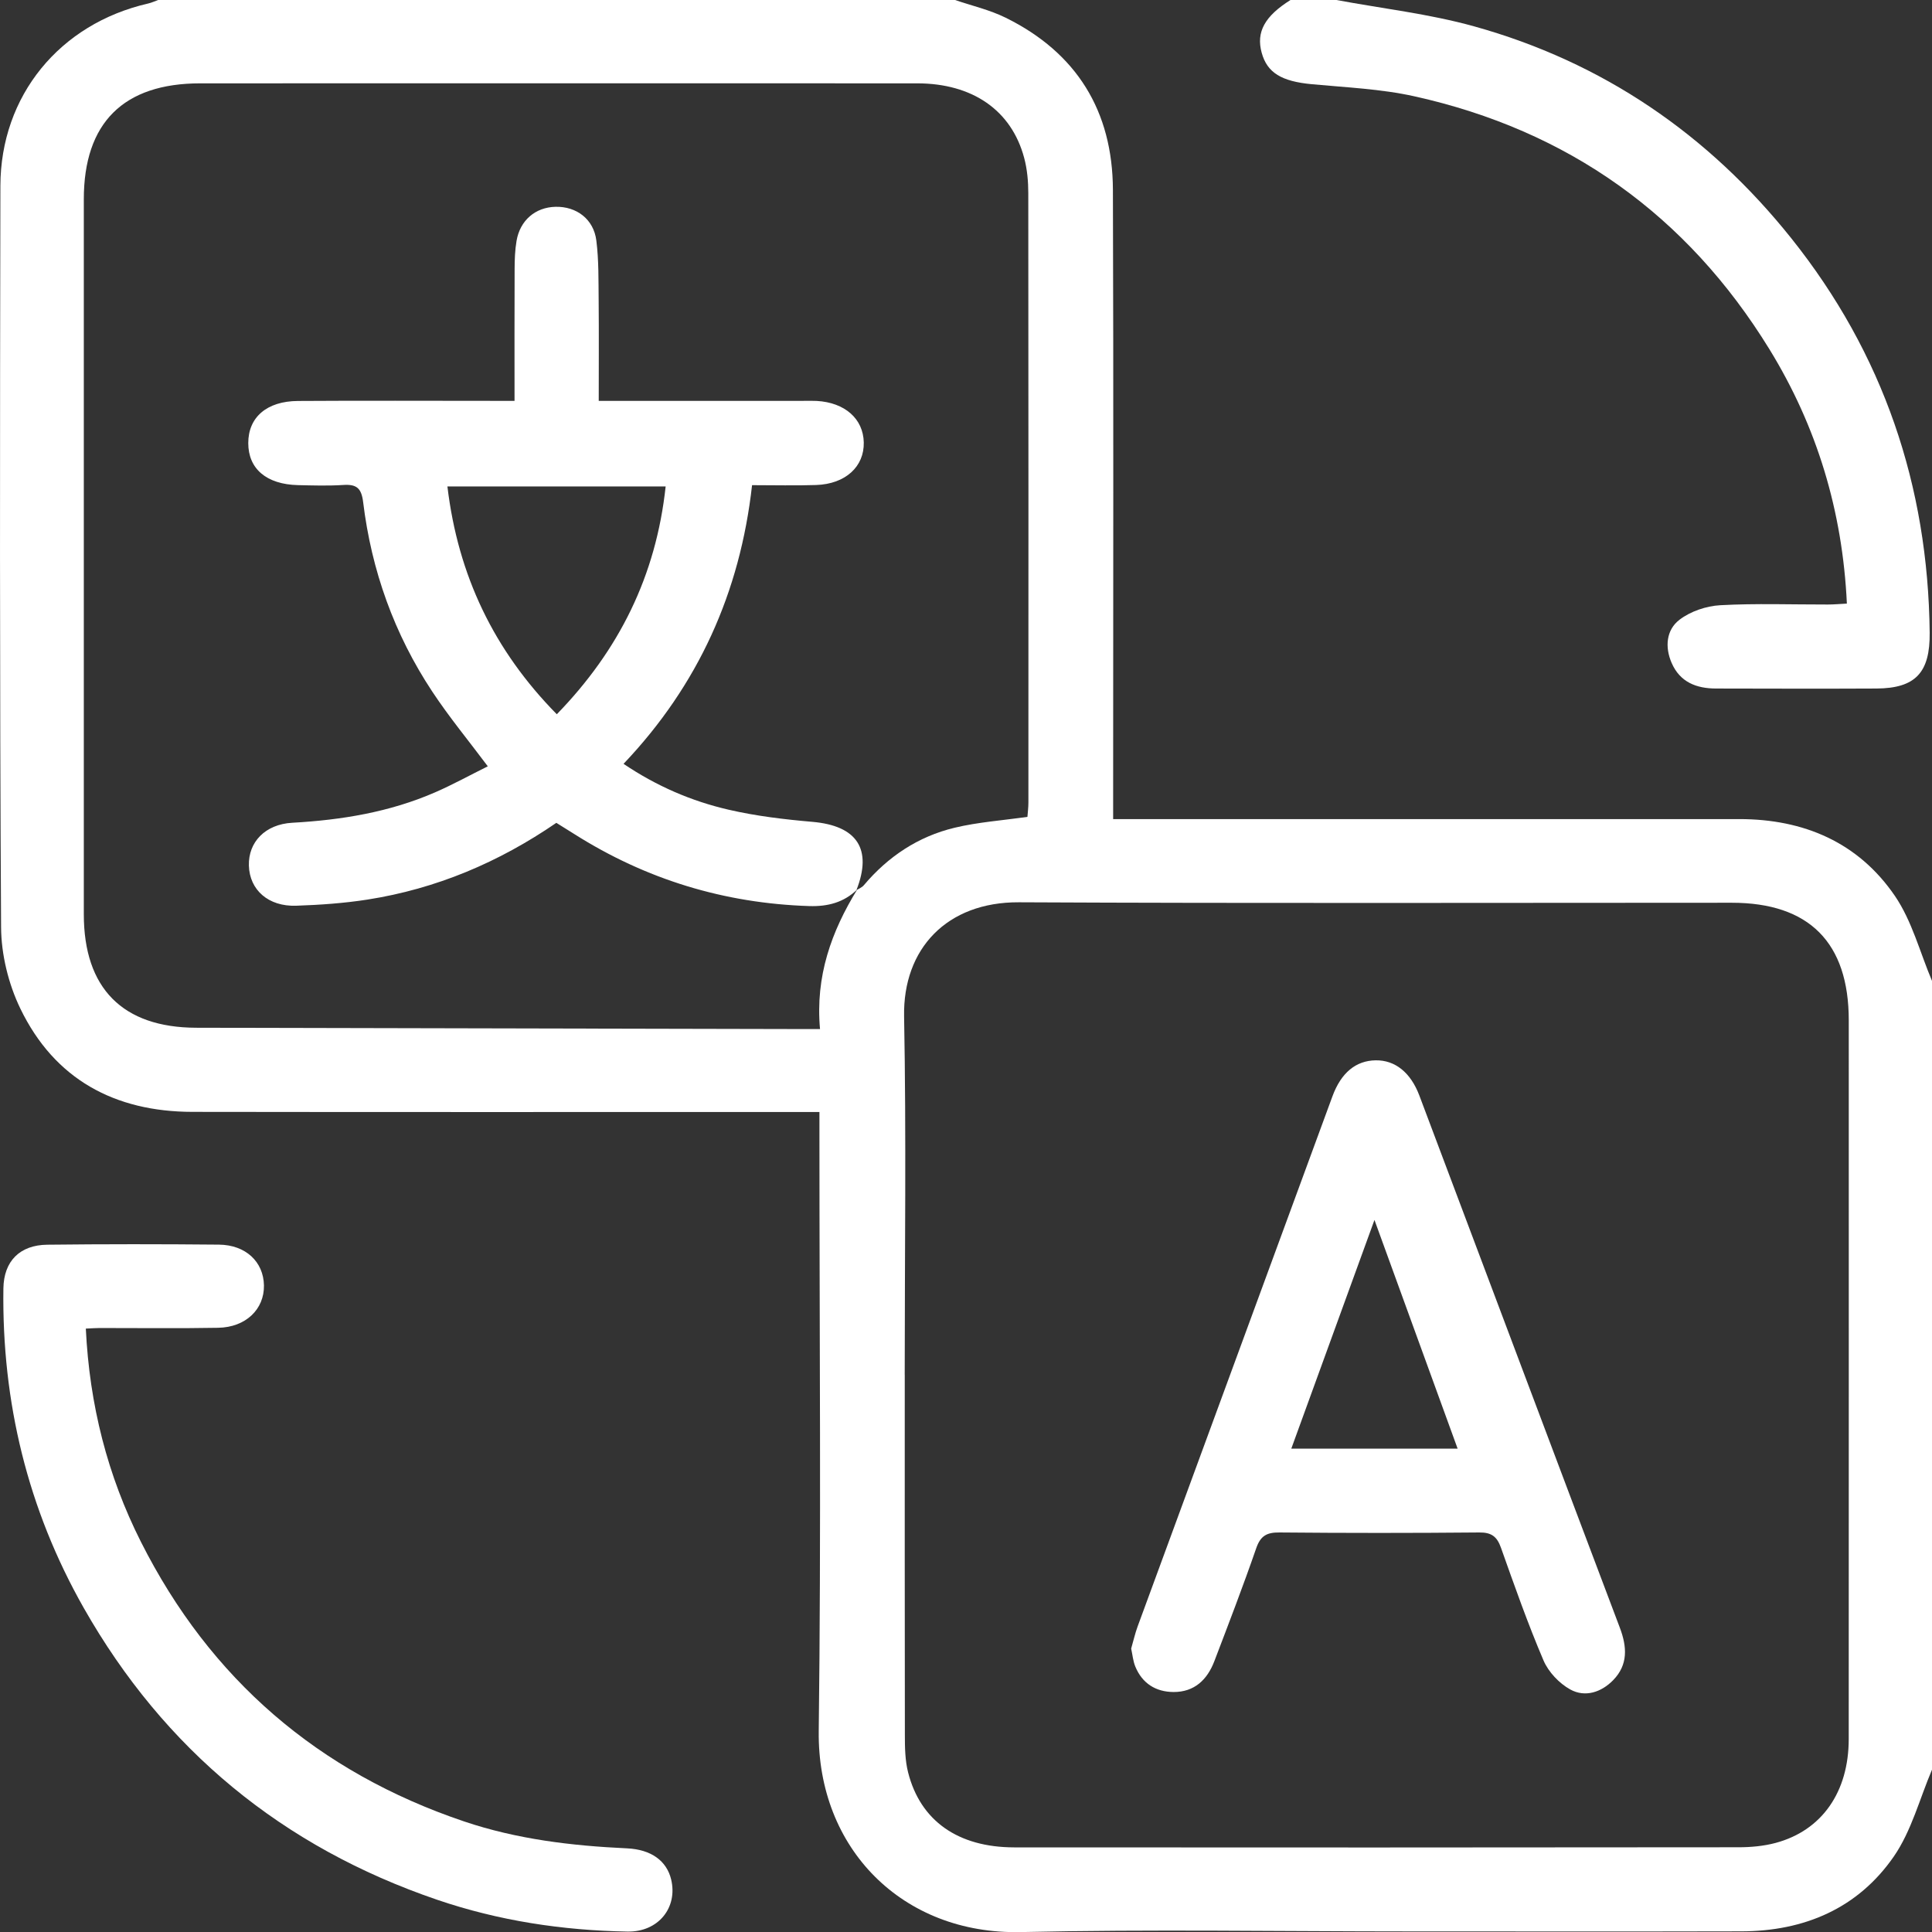 <?xml version="1.0" encoding="UTF-8"?><svg id="Calque_1" xmlns="http://www.w3.org/2000/svg" viewBox="0 0 500 500"><rect x="0" y="0" width="500" height="500" fill="#333333" stroke="none"/><defs><style>.cls-1{fill:#fff;}</style></defs><path class="cls-1" d="M500,457.99c-3.21,7.54-5.31,15.84-9.87,22.45-9.31,13.47-23.21,19.36-39.49,19.39-28.64,.07-57.27,.02-85.91,.02-33.52,0-67.05-.57-100.55,.17-30.6,.67-52.68-21.62-52.29-52.05,.64-51.24,.18-102.5,.18-153.75,0-1.92,0-3.84,0-6.44-2.45,0-4.5,0-6.55,0-51.9,0-103.81,.05-155.71-.03-20.1-.03-35.7-8.41-44.55-26.74-3.08-6.37-4.94-13.99-4.98-21.06C-.1,176.01-.02,112.07,.1,48.12,.15,24.75,15.46,6.15,38.34,.91c.91-.21,1.78-.62,2.67-.94,68.69,0,137.37,0,206.06,0,4.42,1.51,9.06,2.57,13.21,4.62,18.38,9.07,27.67,24.18,27.74,44.54,.18,52.25,.06,104.49,.06,156.74v6.11c2.47,0,4.39,0,6.3,0,51.92,0,103.84,0,155.76,0,16.69,0,30.79,6.03,40.25,19.87,4.44,6.5,6.49,14.64,9.62,22.03v204.11ZM221.68,230.37c.63-.41,1.41-.71,1.87-1.26,6.27-7.44,14.08-12.63,23.49-14.89,6.08-1.46,12.41-1.89,18.86-2.82,.08-1.15,.25-2.42,.25-3.7,.01-52.57,.03-105.13-.03-157.7,0-3.06-.28-6.22-1.07-9.16-3.29-12.3-13.37-19.26-27.69-19.27-61.84-.02-123.68-.01-185.53,0-19.87,0-30.14,10.21-30.14,30-.01,61.68-.01,123.36,0,185.04,0,19.16,10.05,29.32,29.09,29.37,51.91,.13,103.83,.23,155.74,.34,1.73,0,3.45,0,5.7,0-1.24-13.69,2.96-25.26,9.63-36.12l-.18,.18Zm12.47,125.44c0,31.08-.02,62.16,.03,93.23,0,3.23,.05,6.57,.84,9.67,3.18,12.52,12.91,19.37,27.44,19.39,62.48,.05,124.96,.04,187.45-.03,3.22,0,6.54-.3,9.64-1.13,11.96-3.22,18.9-13.16,18.9-26.9,.03-61.99,.01-123.99,.01-185.98,0-20.11-10.24-30.42-30.25-30.43-61.51,0-123.01,.18-184.52-.12-18.64-.09-30.04,12.02-29.71,29.55,.58,30.9,.16,61.83,.16,92.74Z"/><path class="cls-1" d="M345.7-.03c11.94,2.23,24.11,3.6,35.77,6.84,33.29,9.25,60.65,27.96,82.15,54.9,23.76,29.77,35.37,63.97,35.78,102.03,.11,10.28-3.63,14.4-13.79,14.45-13.83,.07-27.67,.03-41.5,0-5.07-.01-9.32-1.63-11.49-6.62-1.8-4.14-1.39-8.56,2.03-11.18,2.85-2.18,6.93-3.56,10.55-3.76,9.25-.51,18.54-.16,27.82-.18,1.58,0,3.15-.15,4.95-.24-1.12-23.94-7.75-45.82-20.04-65.82-21.34-34.72-52.1-56.63-91.87-65.46-8.67-1.93-17.71-2.3-26.6-3.14-7.75-.73-11.51-2.92-12.94-8.15-1.47-5.34,.78-9.45,7.46-13.64h11.72Z"/><path class="cls-1" d="M22.21,343.84c.95,19.74,5.61,38.04,14.27,55.21,17.92,35.54,45.93,59.6,83.61,72.33,13.66,4.61,27.83,6.31,42.17,6.97,6.3,.29,10.28,3.27,11.43,8.04,1.76,7.28-3.3,13.63-11.26,13.5-16.83-.29-33.36-2.79-49.32-8.24-39.98-13.65-70.6-38.82-91.45-75.54C7.16,390.55,.46,362.83,.88,333.44c.1-7.06,4.25-11.23,11.35-11.31,14.8-.17,29.6-.16,44.4-.02,6.97,.06,11.57,4.45,11.68,10.55,.1,6.17-4.69,10.84-11.84,10.97-10.24,.19-20.49,.05-30.74,.06-.95,0-1.91,.08-3.52,.15Z"/><path class="cls-1" d="M292.74,426.67c.59-2.03,1.01-3.93,1.68-5.75,16.79-45.74,33.6-91.48,50.42-137.21,2.25-6.1,6.05-9.22,11.19-9.3,5-.07,9.04,3.12,11.3,9.12,17.29,45.9,34.53,91.82,51.88,137.71,1.88,4.97,2.16,9.59-1.71,13.57-3.07,3.16-7.29,4.54-11.12,2.42-2.86-1.58-5.64-4.52-6.92-7.51-4.08-9.55-7.53-19.37-11.01-29.17-1.02-2.88-2.44-3.98-5.6-3.95-17.25,.16-34.5,.16-51.74,0-3.28-.03-4.89,.87-6,4.08-3.4,9.82-7.13,19.53-10.84,29.24-1.83,4.78-5.15,7.99-10.54,7.97-4.6-.02-8.11-2.21-9.91-6.58-.6-1.47-.73-3.12-1.07-4.64Zm41.44-51.77h43.05c-7.13-19.61-14.1-38.76-21.52-59.18-7.44,20.47-14.4,39.59-21.52,59.18Z"/><path class="cls-1" d="M221.86,230.19c-3.48,3.36-7.58,4.45-12.44,4.3-21.98-.71-42.22-6.88-60.78-18.63-1.51-.95-3.03-1.89-4.66-2.91-14.87,10.21-31.09,17.08-48.88,19.86-6.08,.95-12.28,1.38-18.44,1.59-7.23,.25-12.08-4.1-12.25-10.4-.16-6.07,4.22-10.68,11.22-11.07,12.76-.71,25.21-2.75,36.99-7.88,4.59-2,8.99-4.43,13.62-6.73-5-6.68-10.04-12.78-14.38-19.35-9.84-14.88-15.73-31.34-17.88-49.02-.45-3.69-1.75-4.66-5.16-4.44-3.89,.25-7.81,.13-11.71,.04-8.16-.2-12.87-4.23-12.86-10.89,0-6.65,4.76-10.84,12.86-10.89,16.76-.11,33.53-.03,50.29-.03,1.75,0,3.49,0,5.76,0,0-11.76-.03-22.95,.02-34.13,.01-2.43,.09-4.89,.5-7.28,.91-5.33,4.89-8.69,10.08-8.81,5.42-.13,9.88,3.18,10.57,8.73,.65,5.13,.54,10.37,.6,15.56,.08,8.43,.02,16.85,.02,25.93,2.19,0,3.92,0,5.64,0,15.79,0,31.58,0,47.36,0,1.14,0,2.28-.04,3.42,.02,7.28,.41,12.04,4.62,12.17,10.73,.14,6.28-4.74,10.77-12.32,11.03-5.35,.18-10.71,.04-16.59,.04-3.1,27.73-13.91,51.75-33.26,72.12,8.52,5.75,17.56,9.65,27.19,11.87,7.09,1.64,14.4,2.51,21.67,3.14,11.55,1,15.6,7.01,11.41,17.68l.18-.18ZM115.79,125.89c2.76,23.09,12.07,42.46,28.31,58.96,16.13-16.6,25.68-35.84,28.17-58.96h-56.49Z"/></svg>